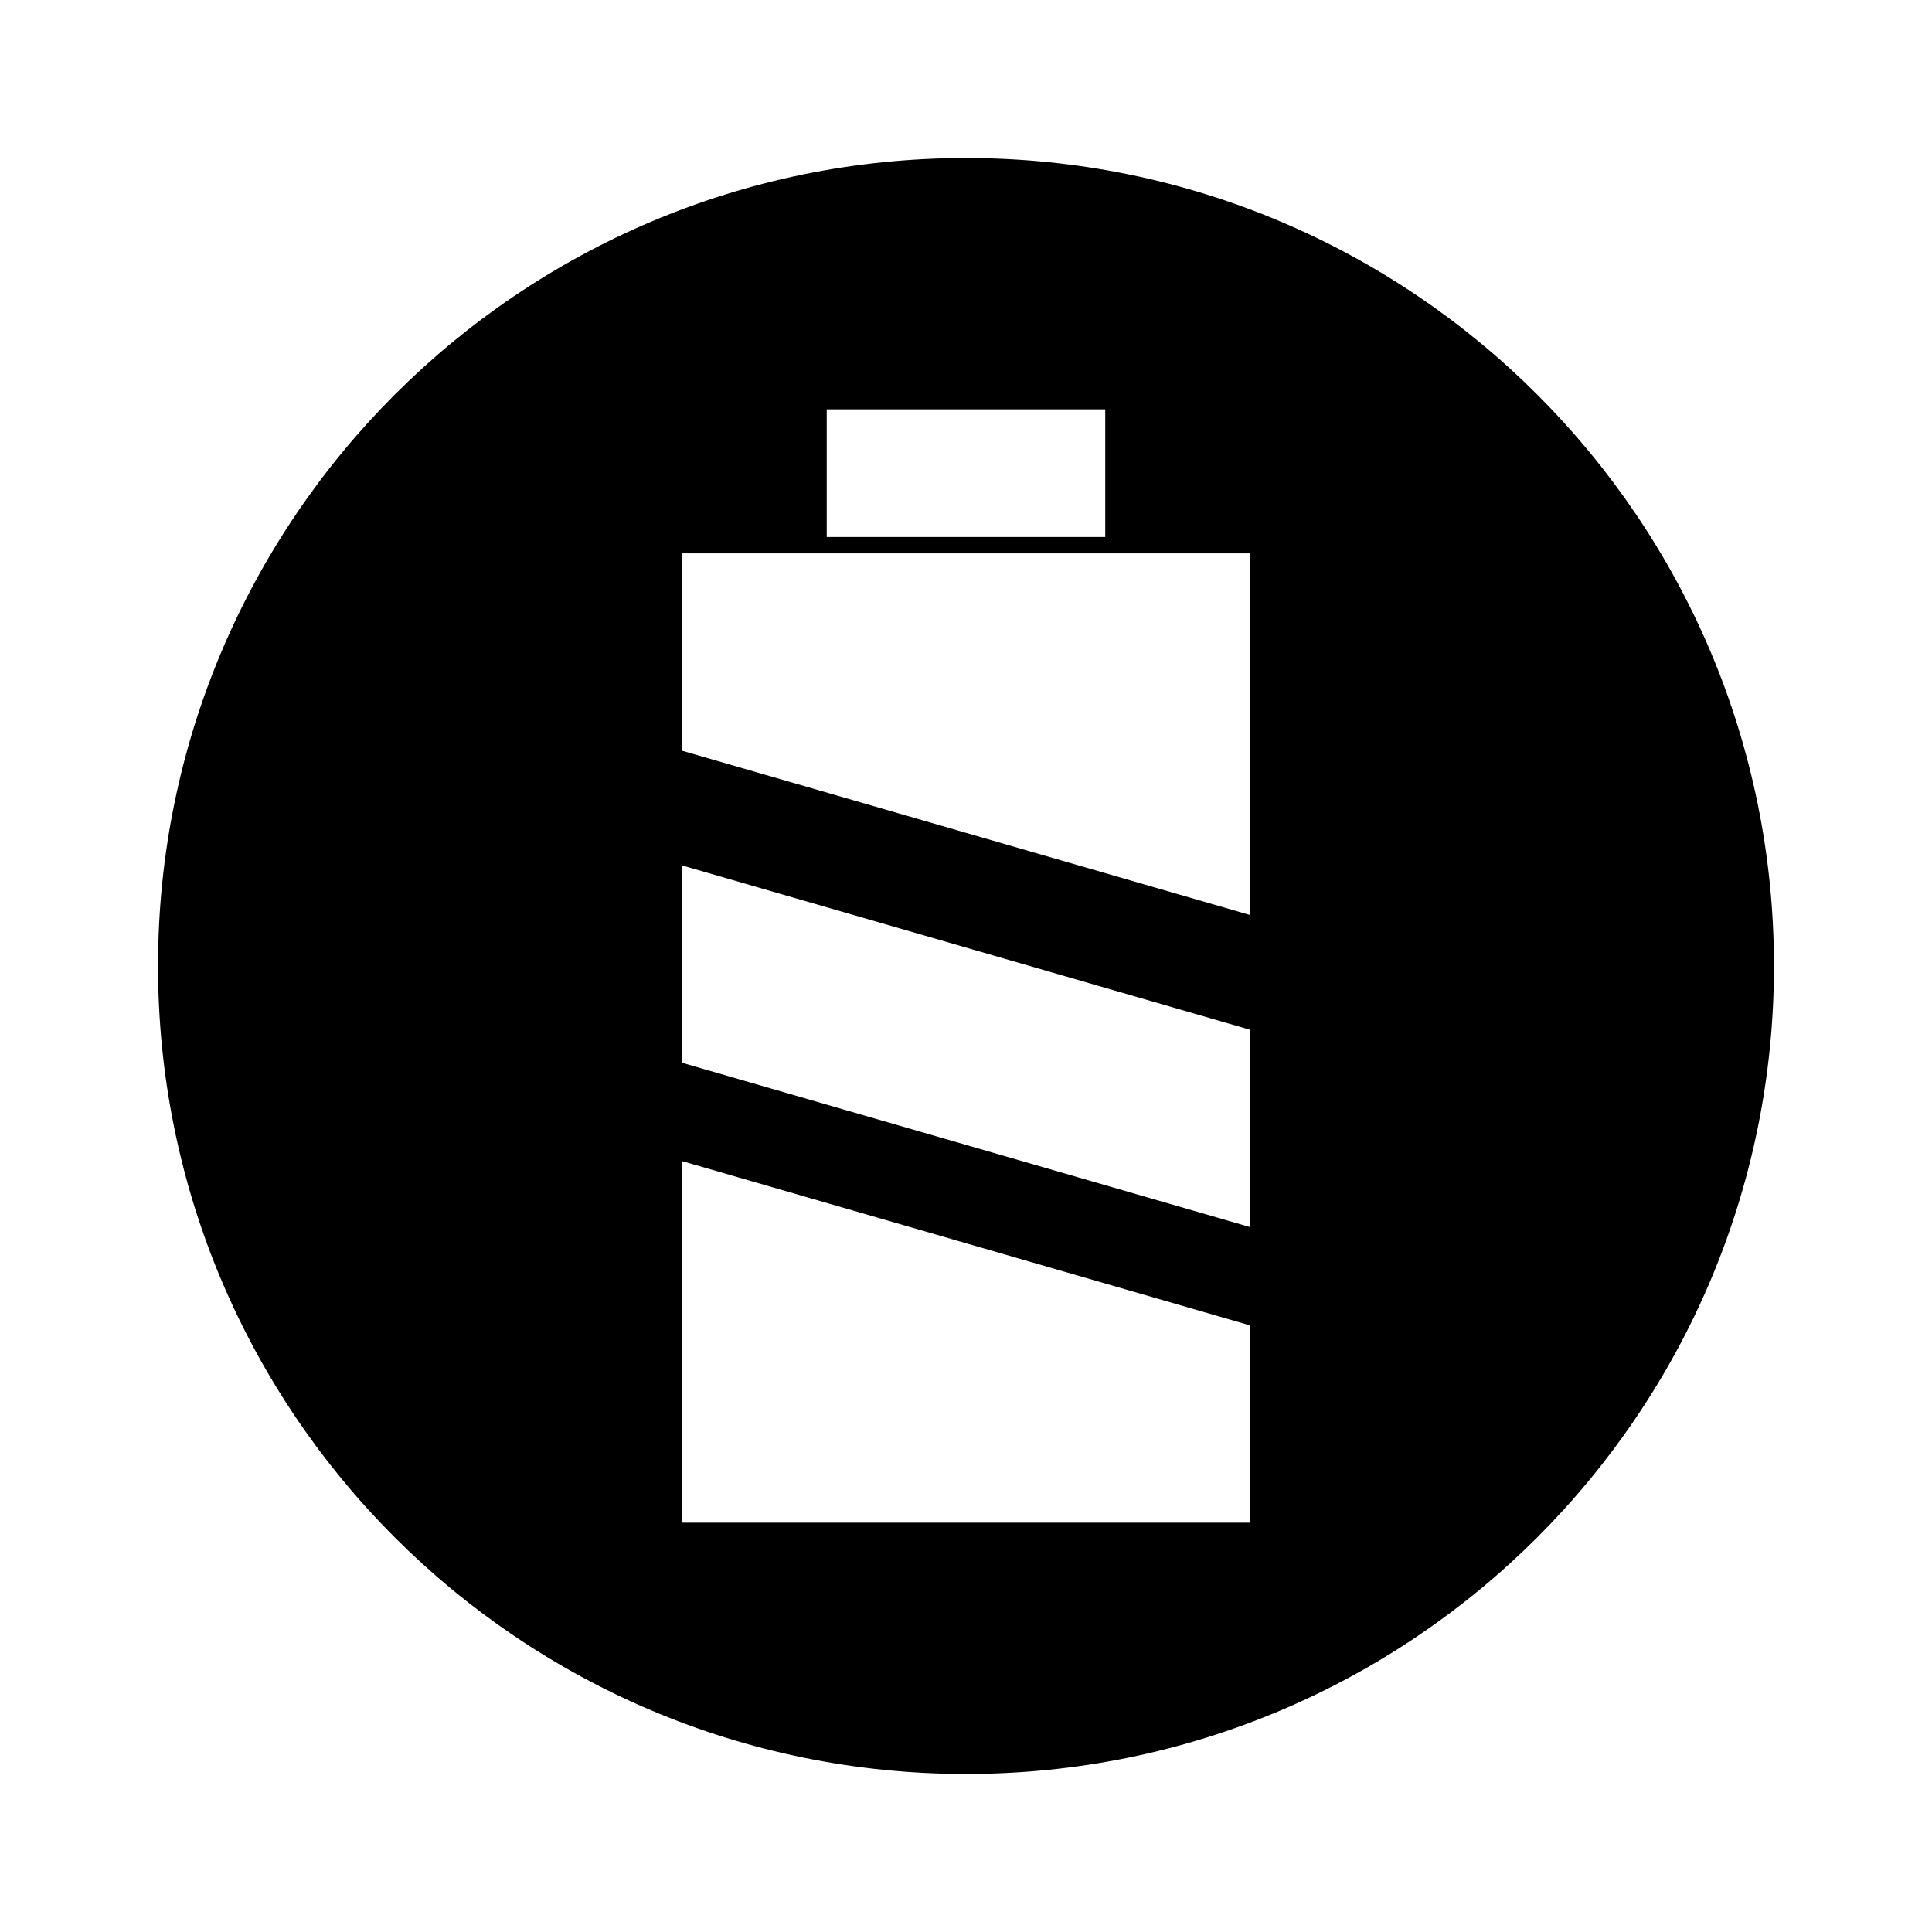 <?xml version="1.0" encoding="UTF-8"?>
<!-- Uploaded to: ICON Repo, www.iconrepo.com, Generator: ICON Repo Mixer Tools -->
<svg fill="#000000" width="800px" height="800px" version="1.1" viewBox="144 144 512 512" xmlns="http://www.w3.org/2000/svg">
 <path d="m400 185.88c-118.25 0-214.12 95.867-214.12 214.12s95.863 214.12 214.12 214.12c118.26 0 214.12-95.863 214.12-214.12s-95.863-214.12-214.12-214.12zm-36.91 66.59h73.812v33.836h-73.812zm112.14 295.05h-150.46v-95.812l150.46 43.523zm0-78.348-150.46-43.523v-52.297l150.46 43.523zm0-82.695-150.46-43.523v-52.297h150.46z"/>
</svg>